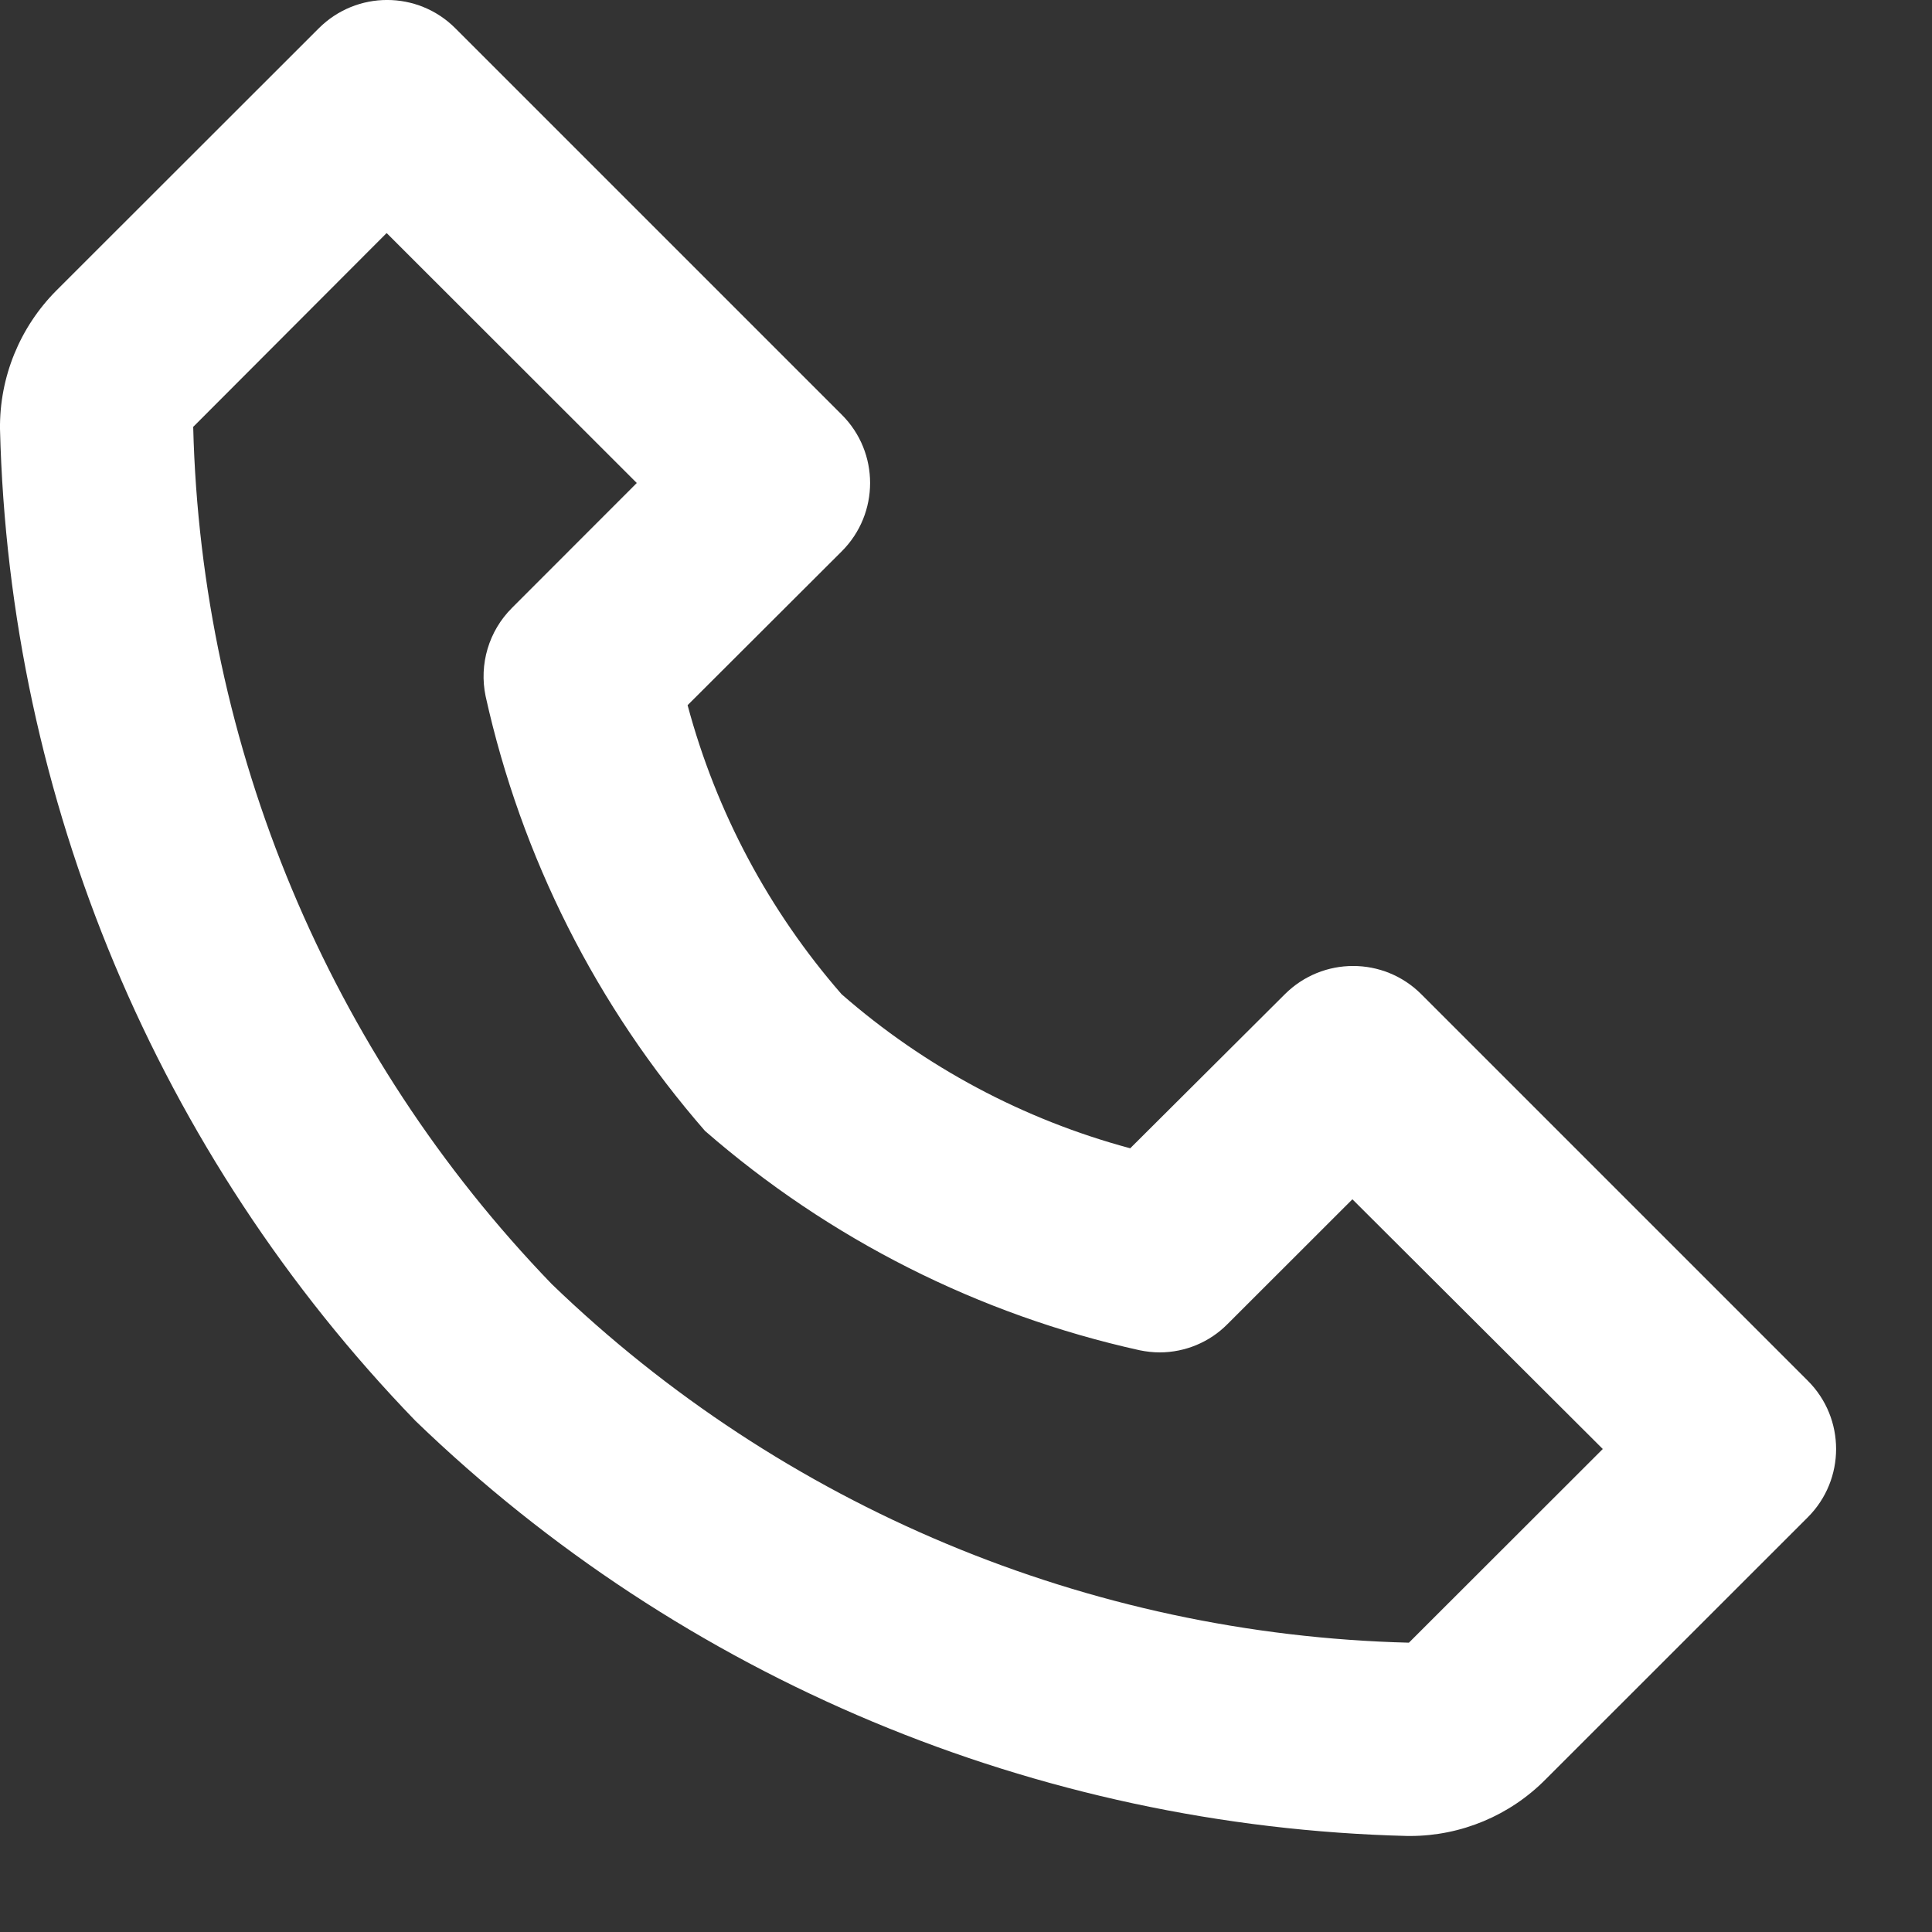 <svg width="20" height="20" viewBox="0 0 20 20" fill="none" xmlns="http://www.w3.org/2000/svg">
<rect x="0" y="0" width="20" height="20" fill="#333333" stroke="none"/>
<path d="M14.6 19.006H14.572C10.731 18.911 7.064 17.377 4.3 14.708C1.63 11.946 0.095 8.281 0 4.441C-0.006 3.903 0.206 3.385 0.586 3.005L3.3 0.293C3.691 -0.098 4.324 -0.098 4.714 0.293L8.714 4.293C9.105 4.683 9.105 5.316 8.714 5.707L7.118 7.3C7.414 8.406 7.96 9.429 8.712 10.292C9.573 11.045 10.595 11.59 11.7 11.887L13.3 10.293C13.691 9.902 14.324 9.902 14.714 10.293L18.714 14.293C19.105 14.683 19.105 15.316 18.714 15.707L16 18.42C15.63 18.794 15.126 19.005 14.6 19.006ZM4.005 2.415H4L2 4.419C2.082 7.737 3.407 10.905 5.712 13.293C8.101 15.598 11.267 16.922 14.585 17.005L16.592 15L14 12.415L12.707 13.707C12.522 13.894 12.27 13.999 12.007 14C11.937 14 11.867 13.992 11.798 13.978C10.132 13.609 8.585 12.828 7.298 11.707C6.177 10.42 5.396 8.873 5.027 7.207C4.958 6.876 5.06 6.532 5.3 6.293L6.592 5L4.005 2.415Z" fill="white"/>
</svg>
